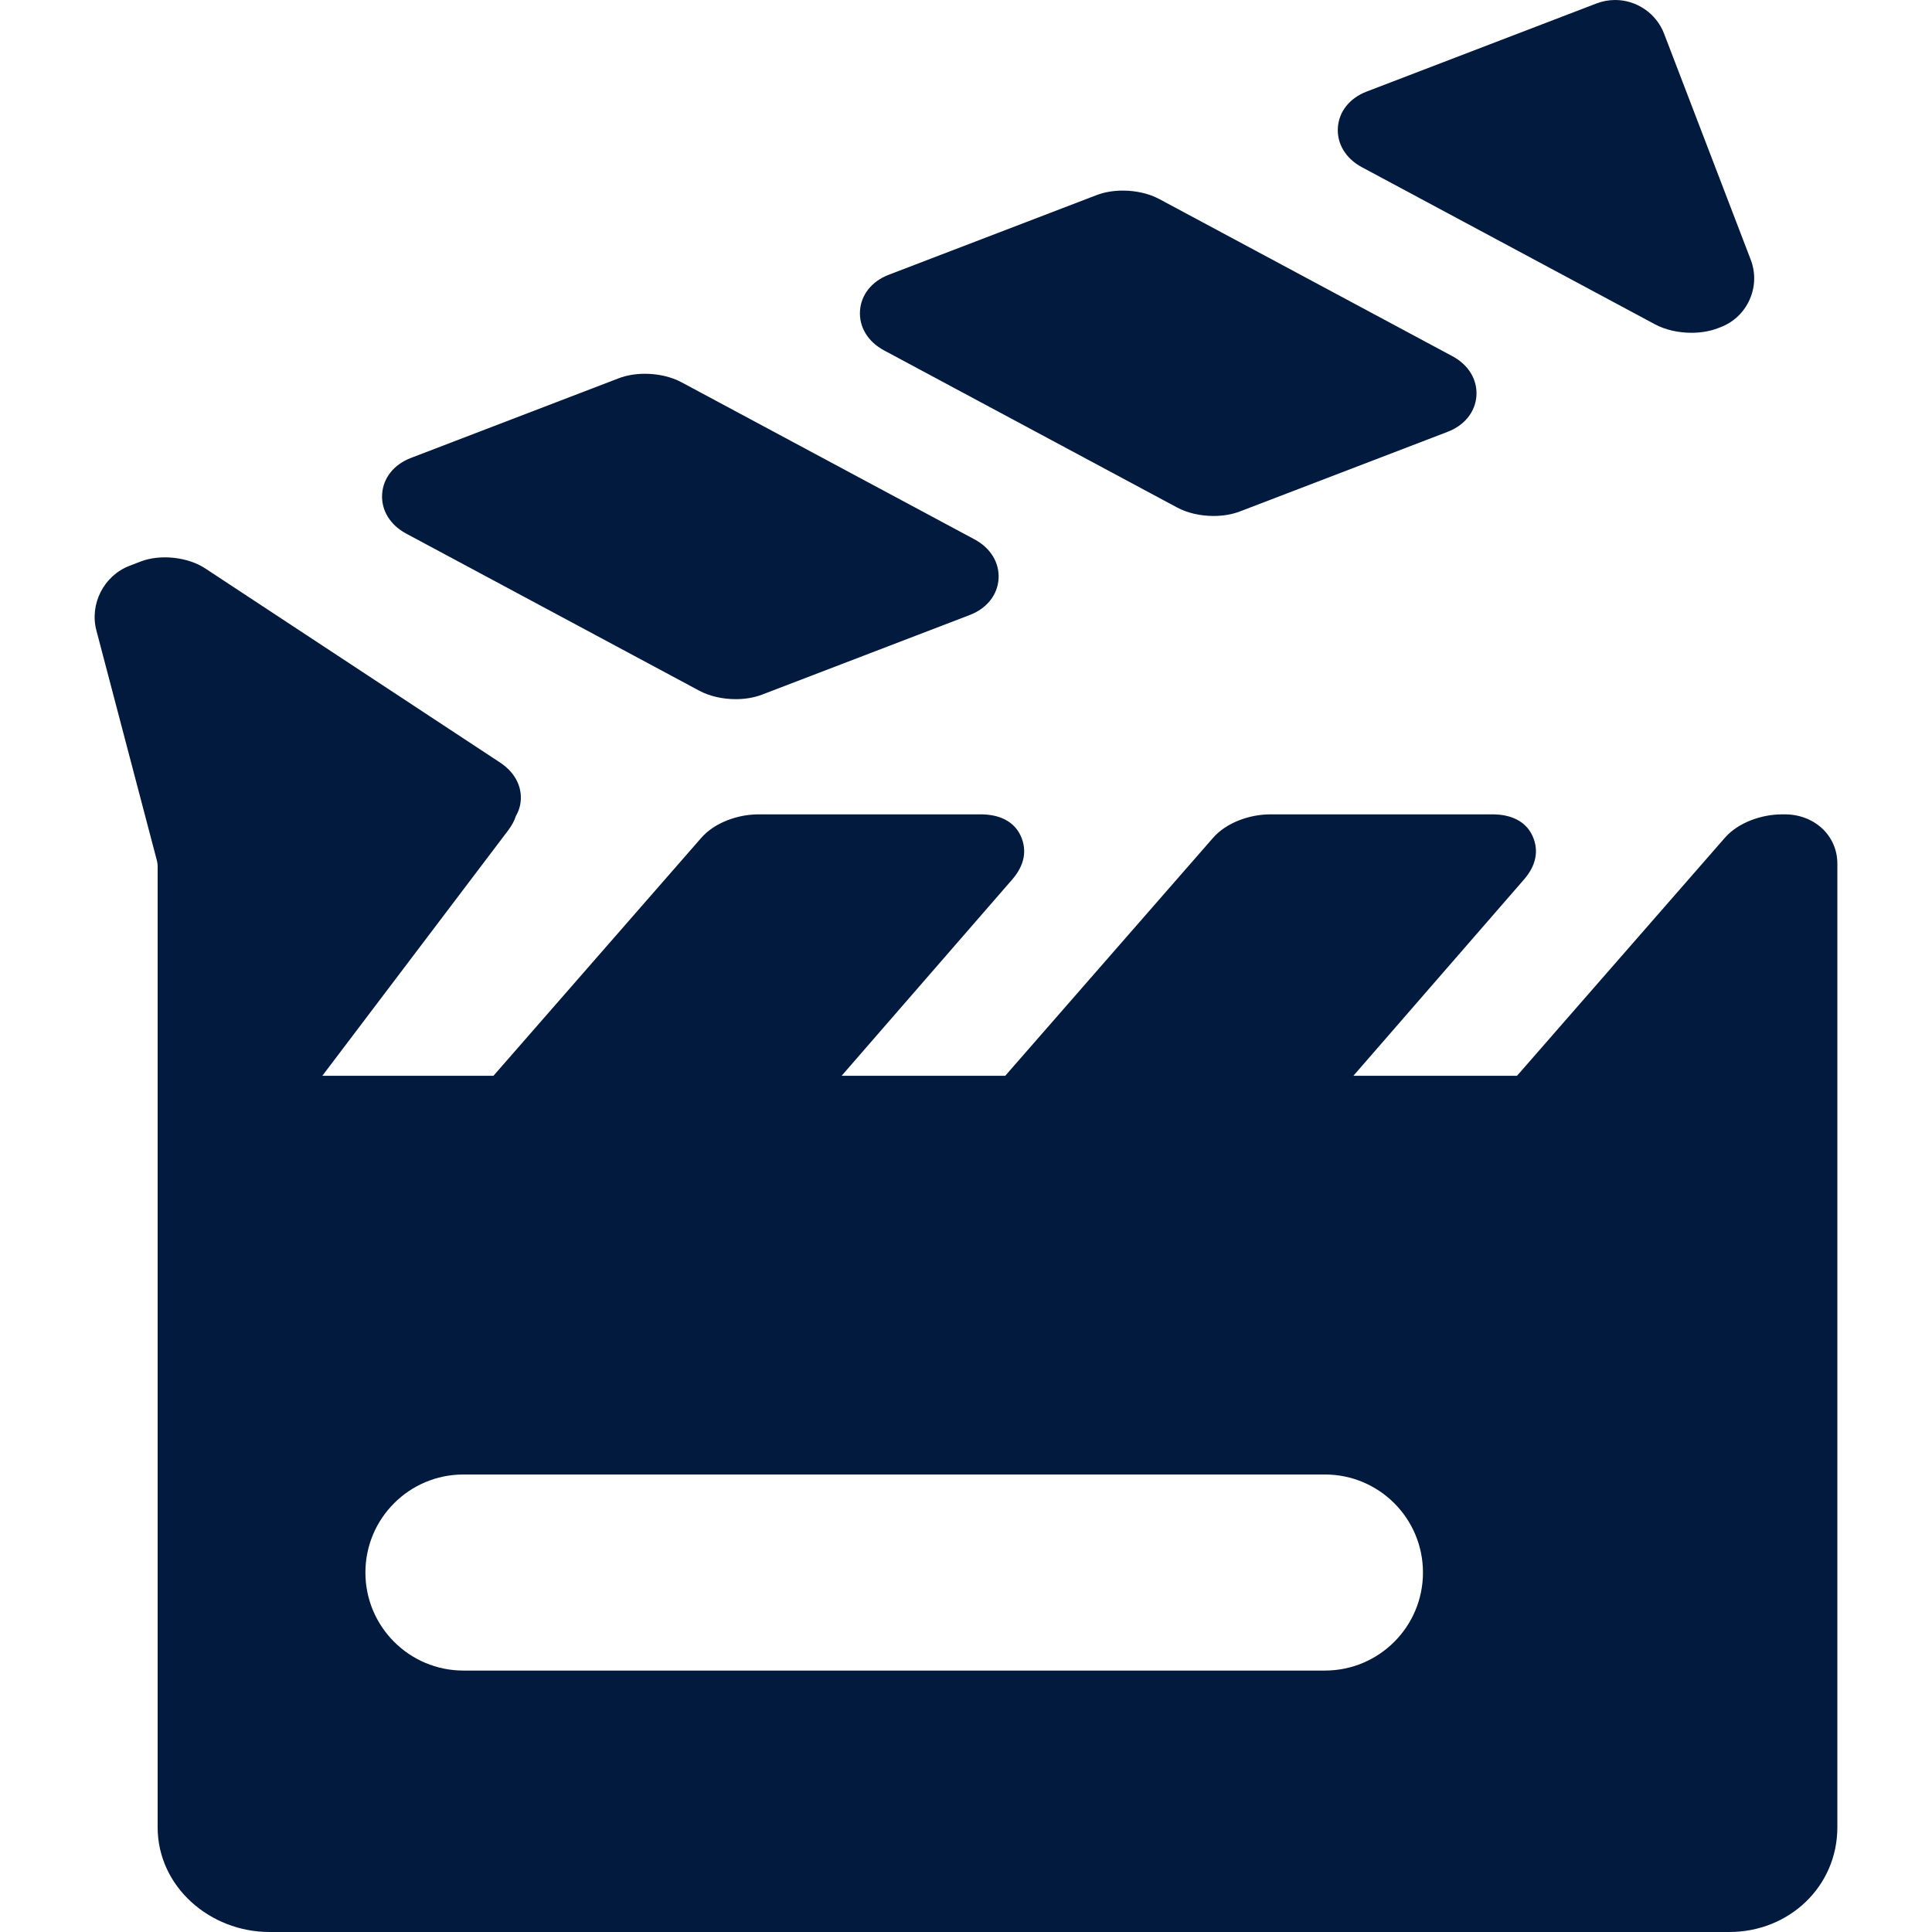 <?xml version="1.0" encoding="UTF-8"?> <svg xmlns="http://www.w3.org/2000/svg" xmlns:xlink="http://www.w3.org/1999/xlink" xmlns:svgjs="http://svgjs.com/svgjs" width="512" height="512" x="0" y="0" viewBox="0 0 295.6 295.6" style="enable-background:new 0 0 512 512" xml:space="preserve" class=""> <g> <g xmlns="http://www.w3.org/2000/svg"> <path d="M135.253,53.605l44.85,24.044c1.559,0.835,3.543,1.295,5.586,1.295c0,0,0,0,0.001,0c1.444,0,2.831-0.238,4.011-0.689 l31.794-12.188c2.601-0.997,4.246-3.064,4.401-5.529c0.156-2.465-1.217-4.722-3.672-6.037l-44.849-24.044 c-1.559-0.835-3.542-1.295-5.585-1.295c-1.446,0-2.834,0.239-4.013,0.691L135.981,42.04c-2.601,0.997-4.245,3.064-4.4,5.529 C131.426,50.034,132.799,52.291,135.253,53.605z" fill="#021a3e" data-original="#000000" style=""></path> <path d="M208.367,25.579l44.85,24.042c1.559,0.835,3.543,1.295,5.587,1.295c1.446,0,2.833-0.238,4.012-0.69l0.44-0.168 c1.992-0.764,3.569-2.261,4.44-4.215s0.93-4.128,0.166-6.119l-13.26-34.59C253.424,2.063,250.419,0,247.124,0 c-0.979,0-1.939,0.178-2.855,0.528l-35.173,13.484c-2.601,0.997-4.245,3.064-4.4,5.529 C204.54,22.007,205.913,24.264,208.367,25.579z" fill="#021a3e" data-original="#000000" style=""></path> <path d="M62.139,81.635l44.847,24.041c1.559,0.836,3.543,1.297,5.588,1.297c1.446,0,2.833-0.239,4.012-0.69l31.791-12.188 c2.602-0.996,4.248-3.062,4.404-5.526c0.157-2.465-1.215-4.724-3.672-6.042L104.26,58.484c-1.56-0.835-3.544-1.295-5.587-1.295 c-1.447,0-2.834,0.238-4.011,0.689L62.869,70.067c-2.602,0.998-4.247,3.065-4.402,5.53C58.311,78.063,59.685,80.32,62.139,81.635z" fill="#021a3e" data-original="#000000" style=""></path> <path d="M273.104,124.6h-0.473c-3.113,0-6.71,1.255-8.744,3.609L232.104,164.6h-25.035l26.132-30.066 c1.822-2.107,2.296-4.403,1.27-6.65c-1.027-2.246-3.304-3.284-6.09-3.284H194.33c-3.112,0-6.708,1.254-8.745,3.609L153.801,164.6 h-25.035l26.132-30.066c1.822-2.107,2.296-4.403,1.27-6.65c-1.027-2.246-3.304-3.284-6.09-3.284h-34.051 c-3.112,0-6.708,1.254-8.745,3.609L75.498,164.6H49.315l28.384-37.485c0.618-0.82,1.002-1.522,1.23-2.259 c0.314-0.548,0.542-1.104,0.664-1.75c0.464-2.466-0.684-4.855-3.071-6.428l-45.124-29.71c-2.651-1.747-6.858-2.21-9.848-1.065 l-1.736,0.668c-3.938,1.51-6.155,5.881-5.05,9.949l9.046,34.404c0.149,0.549,0.31,1.069,0.31,1.561v32.465v4.261v110.36 c0,9.101,8.007,16.029,17.107,16.029h223.372c9.101,0,16.521-6.929,16.521-16.029V169.21v-4.261v-32.781 C281.12,127.757,277.515,124.6,273.104,124.6z M202.717,255.6H70.908c-8.284,0-15-6.716-15-15c0-8.284,6.716-15,15-15h131.809 c8.284,0,15,6.716,15,15C217.717,248.884,211.001,255.6,202.717,255.6z" fill="#021a3e" data-original="#000000" style=""></path> </g> <g xmlns="http://www.w3.org/2000/svg"> </g> <g xmlns="http://www.w3.org/2000/svg"> </g> <g xmlns="http://www.w3.org/2000/svg"> </g> <g xmlns="http://www.w3.org/2000/svg"> </g> <g xmlns="http://www.w3.org/2000/svg"> </g> <g xmlns="http://www.w3.org/2000/svg"> </g> <g xmlns="http://www.w3.org/2000/svg"> </g> <g xmlns="http://www.w3.org/2000/svg"> </g> <g xmlns="http://www.w3.org/2000/svg"> </g> <g xmlns="http://www.w3.org/2000/svg"> </g> <g xmlns="http://www.w3.org/2000/svg"> </g> <g xmlns="http://www.w3.org/2000/svg"> </g> <g xmlns="http://www.w3.org/2000/svg"> </g> <g xmlns="http://www.w3.org/2000/svg"> </g> <g xmlns="http://www.w3.org/2000/svg"> </g> </g> </svg> 